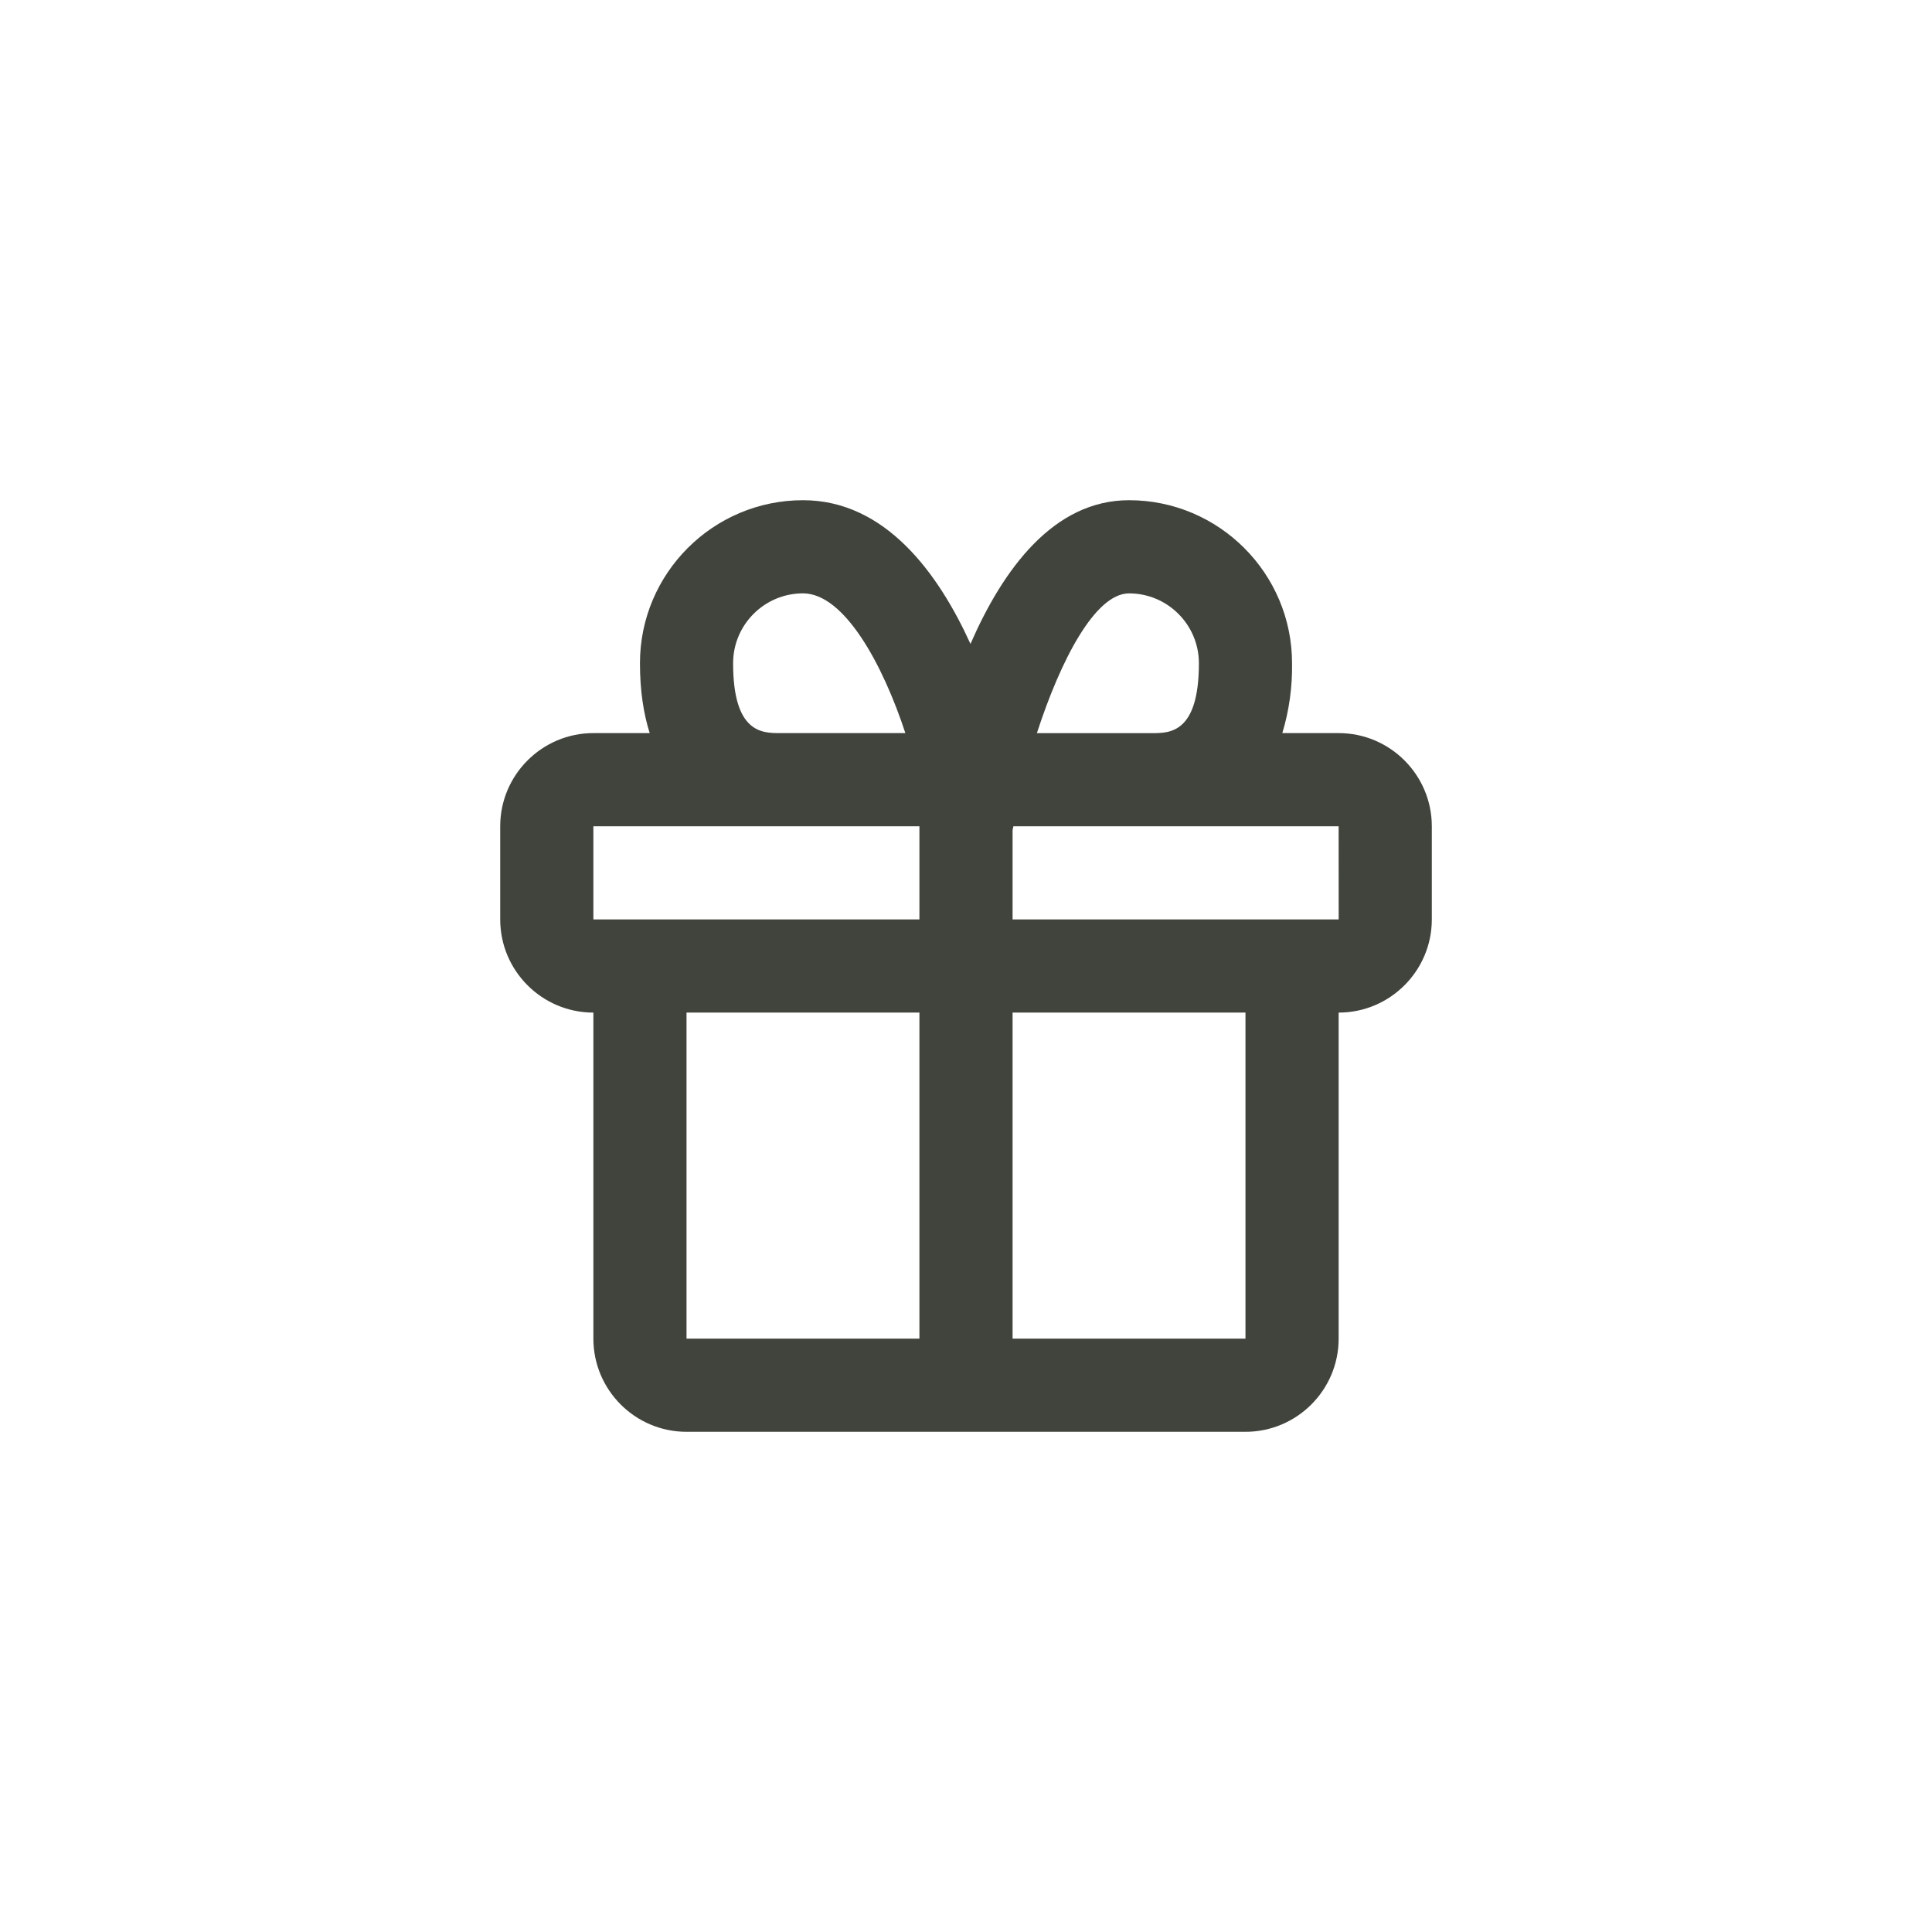 <?xml version="1.0" encoding="UTF-8"?>
<svg id="Ebene_1" data-name="Ebene 1" xmlns="http://www.w3.org/2000/svg" xmlns:xlink="http://www.w3.org/1999/xlink" viewBox="0 0 1080 1080">
  <defs>
    <style>
      .cls-1 {
        fill: none;
      }

      .cls-2 {
        fill: #41443d;
      }

      .cls-3 {
        clip-path: url(#clippath);
      }
    </style>
    <clipPath id="clippath">
      <rect class="cls-1" x="279.62" y="279.62" width="520.75" height="520.75"/>
    </clipPath>
  </defs>
  <g class="cls-3">
    <path class="cls-2" d="M566.04,513.96v-49.86l.44-2.21h181.82l.03,52.08h-182.29ZM696.23,748.3h-130.19v-182.26h130.19v182.26ZM383.77,566.04h130.19v182.26h-130.19v-182.26ZM331.7,461.89h182.26v52.08h-182.26v-52.08ZM409.81,370.75c0-21.53,17.52-39.06,39.06-39.06,23.12,0,44.63,39.71,57.23,78.11h-70.25c-9.74,0-26.04,0-26.04-39.06M631.13,331.7c21.53,0,39.06,17.52,39.06,39.06,0,39.06-16.3,39.06-26.04,39.06h-64.52c13.31-41.04,32.63-78.11,51.5-78.11M748.3,409.81h-31.48c3.83-12.65,5.65-25.83,5.44-39.06,0-50.25-40.88-91.13-91.13-91.13-42.23,0-70.43,38.59-88.63,80.33-17.94-39.45-47.57-80.33-93.63-80.33-50.25,0-91.13,40.88-91.13,91.13,0,15.52,2.06,28.36,5.44,39.06h-31.48c-28.72,0-52.08,23.36-52.08,52.08v52.08c0,28.72,23.36,52.08,52.08,52.08v182.26c0,28.72,23.36,52.08,52.08,52.08h312.45c28.72,0,52.08-23.36,52.08-52.08v-182.26c28.72,0,52.08-23.36,52.08-52.08v-52.08c0-28.72-23.36-52.08-52.08-52.08"/>
  </g>
</svg>